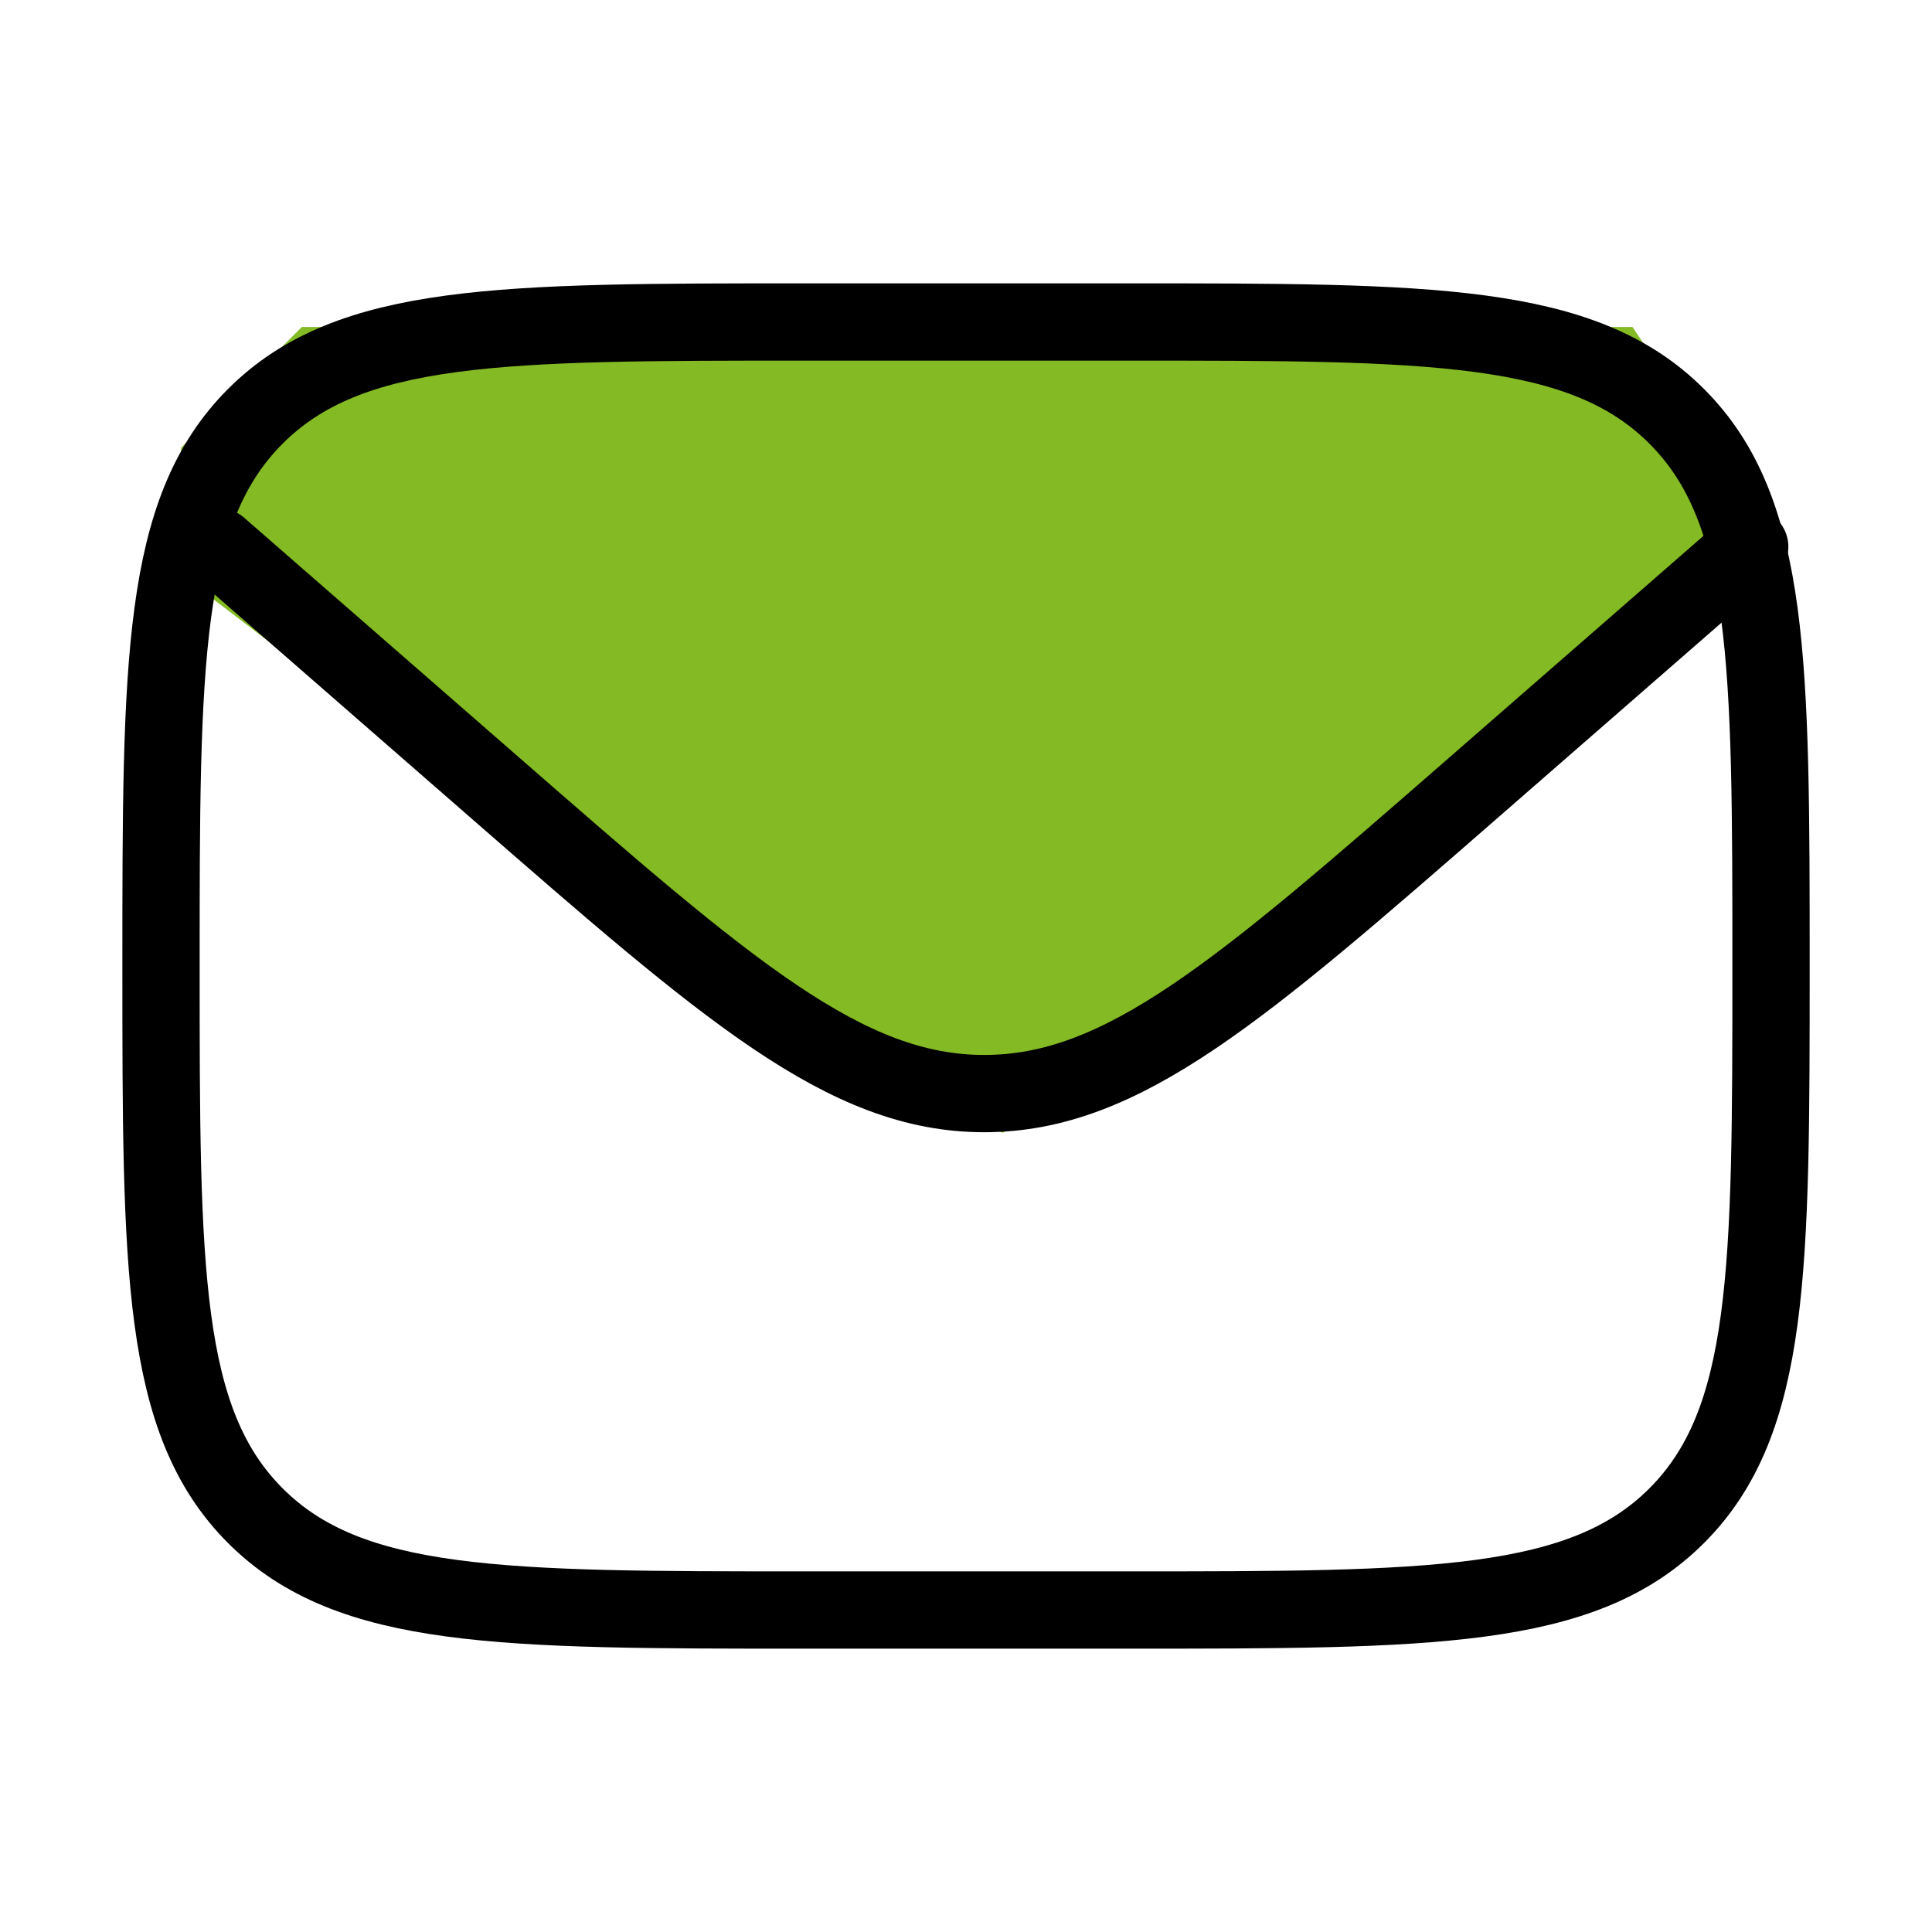 <?xml version="1.0" encoding="UTF-8"?>
<svg xmlns="http://www.w3.org/2000/svg" width="50" height="50" viewBox="0 0 50 50" fill="none">
  <path d="M8.019 8.962L5.188 11.793V14.623L21.226 26.887L25.943 28.774L30.66 26.887L43.868 14.623V11.793L41.981 8.962H36.321H25.943H11.792H8.019Z" fill="#84BA24" stroke="#84BA24"></path>
  <path d="M4.167 25C4.167 17.143 4.167 13.215 6.608 10.774C9.049 8.333 12.977 8.333 20.834 8.333H29.167C37.024 8.333 40.952 8.333 43.393 10.774C45.834 13.215 45.834 17.143 45.834 25C45.834 32.857 45.834 36.785 43.393 39.226C40.952 41.667 37.024 41.667 29.167 41.667H20.834C12.977 41.667 9.049 41.667 6.608 39.226C4.167 36.785 4.167 32.857 4.167 25Z" stroke="black" stroke-width="2"></path>
  <path d="M5.66 14.151L12.789 20.368C18.853 25.657 21.885 28.302 25.471 28.302C29.058 28.302 32.09 25.657 38.154 20.368L45.283 14.151" stroke="black" stroke-width="2" stroke-linecap="round"></path>
</svg>
